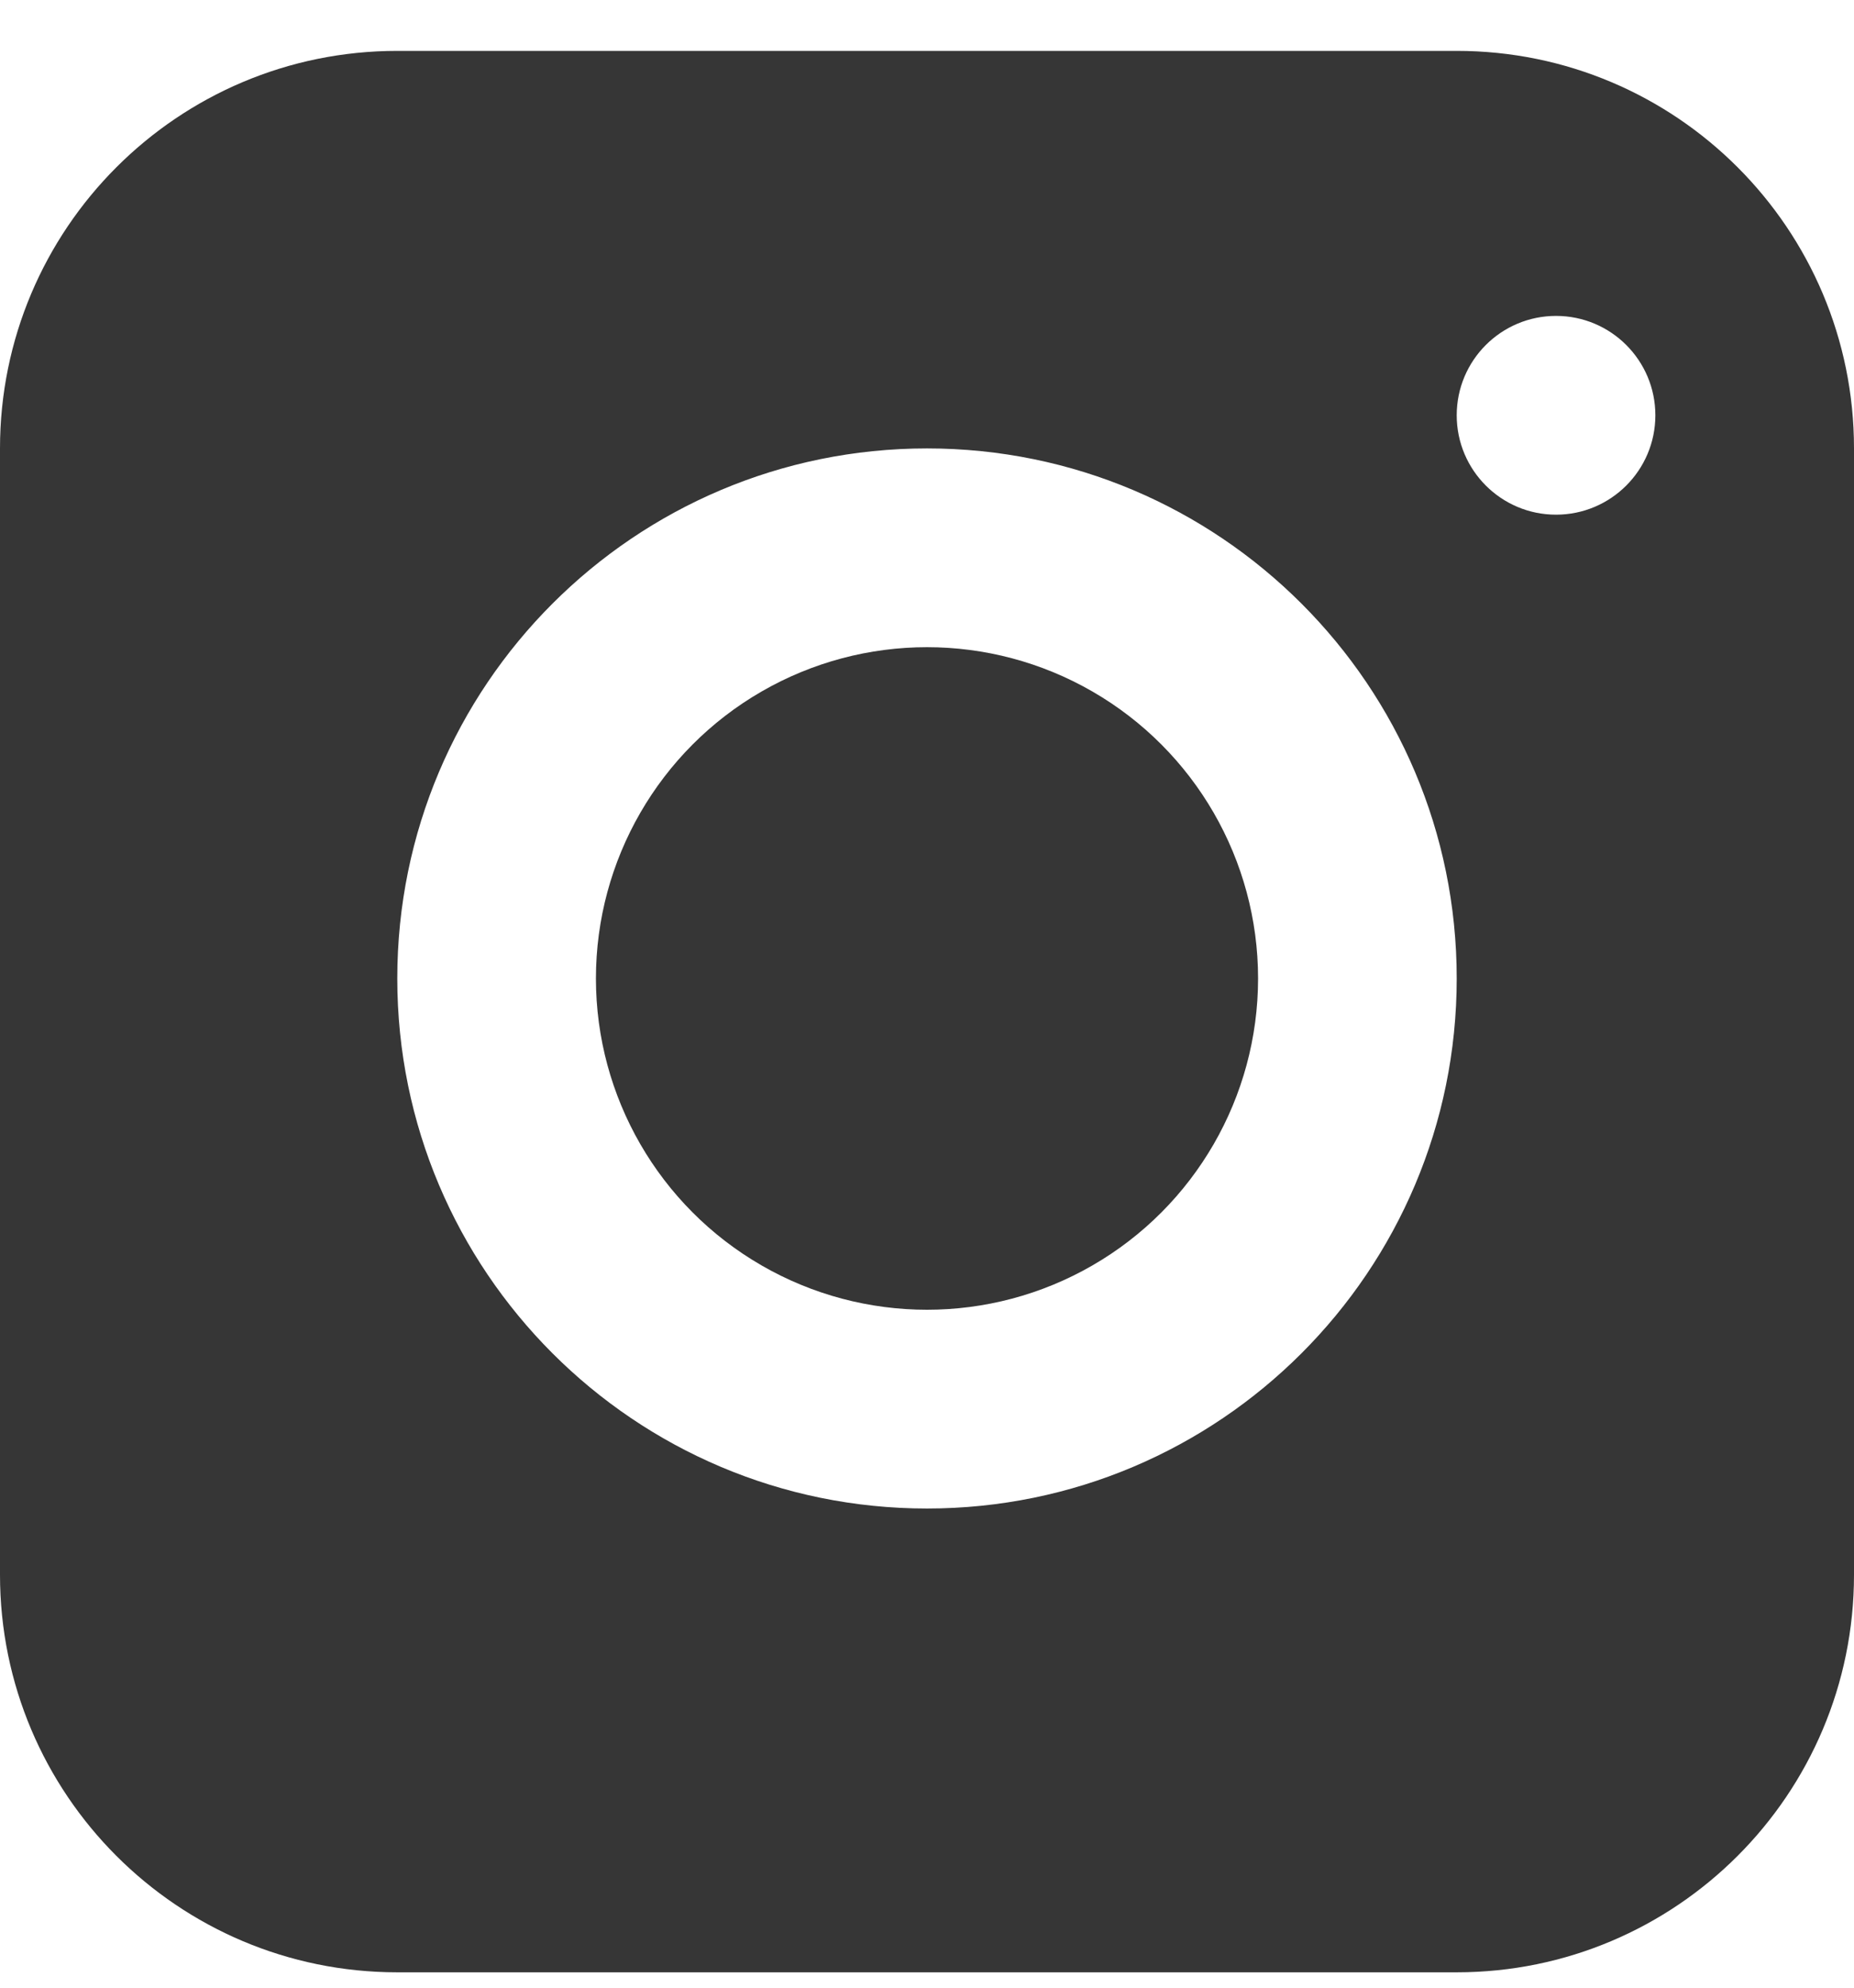 <svg width="28" height="30" viewBox="0 0 28 30" fill="none" xmlns="http://www.w3.org/2000/svg">
<circle cx="14" cy="14.768" r="5" fill="#363636"/>
<path fill-rule="evenodd" clip-rule="evenodd" d="M0 6.768C0 3.454 2.686 0.768 6 0.768H22C25.314 0.768 28 3.454 28 6.768V23.768C28 27.081 25.314 29.768 22 29.768H6C2.686 29.768 0 27.081 0 23.768V6.768ZM22 14.768C22 19.186 18.418 22.768 14 22.768C9.582 22.768 6 19.186 6 14.768C6 10.349 9.582 6.768 14 6.768C18.418 6.768 22 10.349 22 14.768ZM23.5 7.768C24.328 7.768 25 7.096 25 6.268C25 5.439 24.328 4.768 23.5 4.768C22.672 4.768 22 5.439 22 6.268C22 7.096 22.672 7.768 23.5 7.768Z" fill="#363636"/>
</svg>
